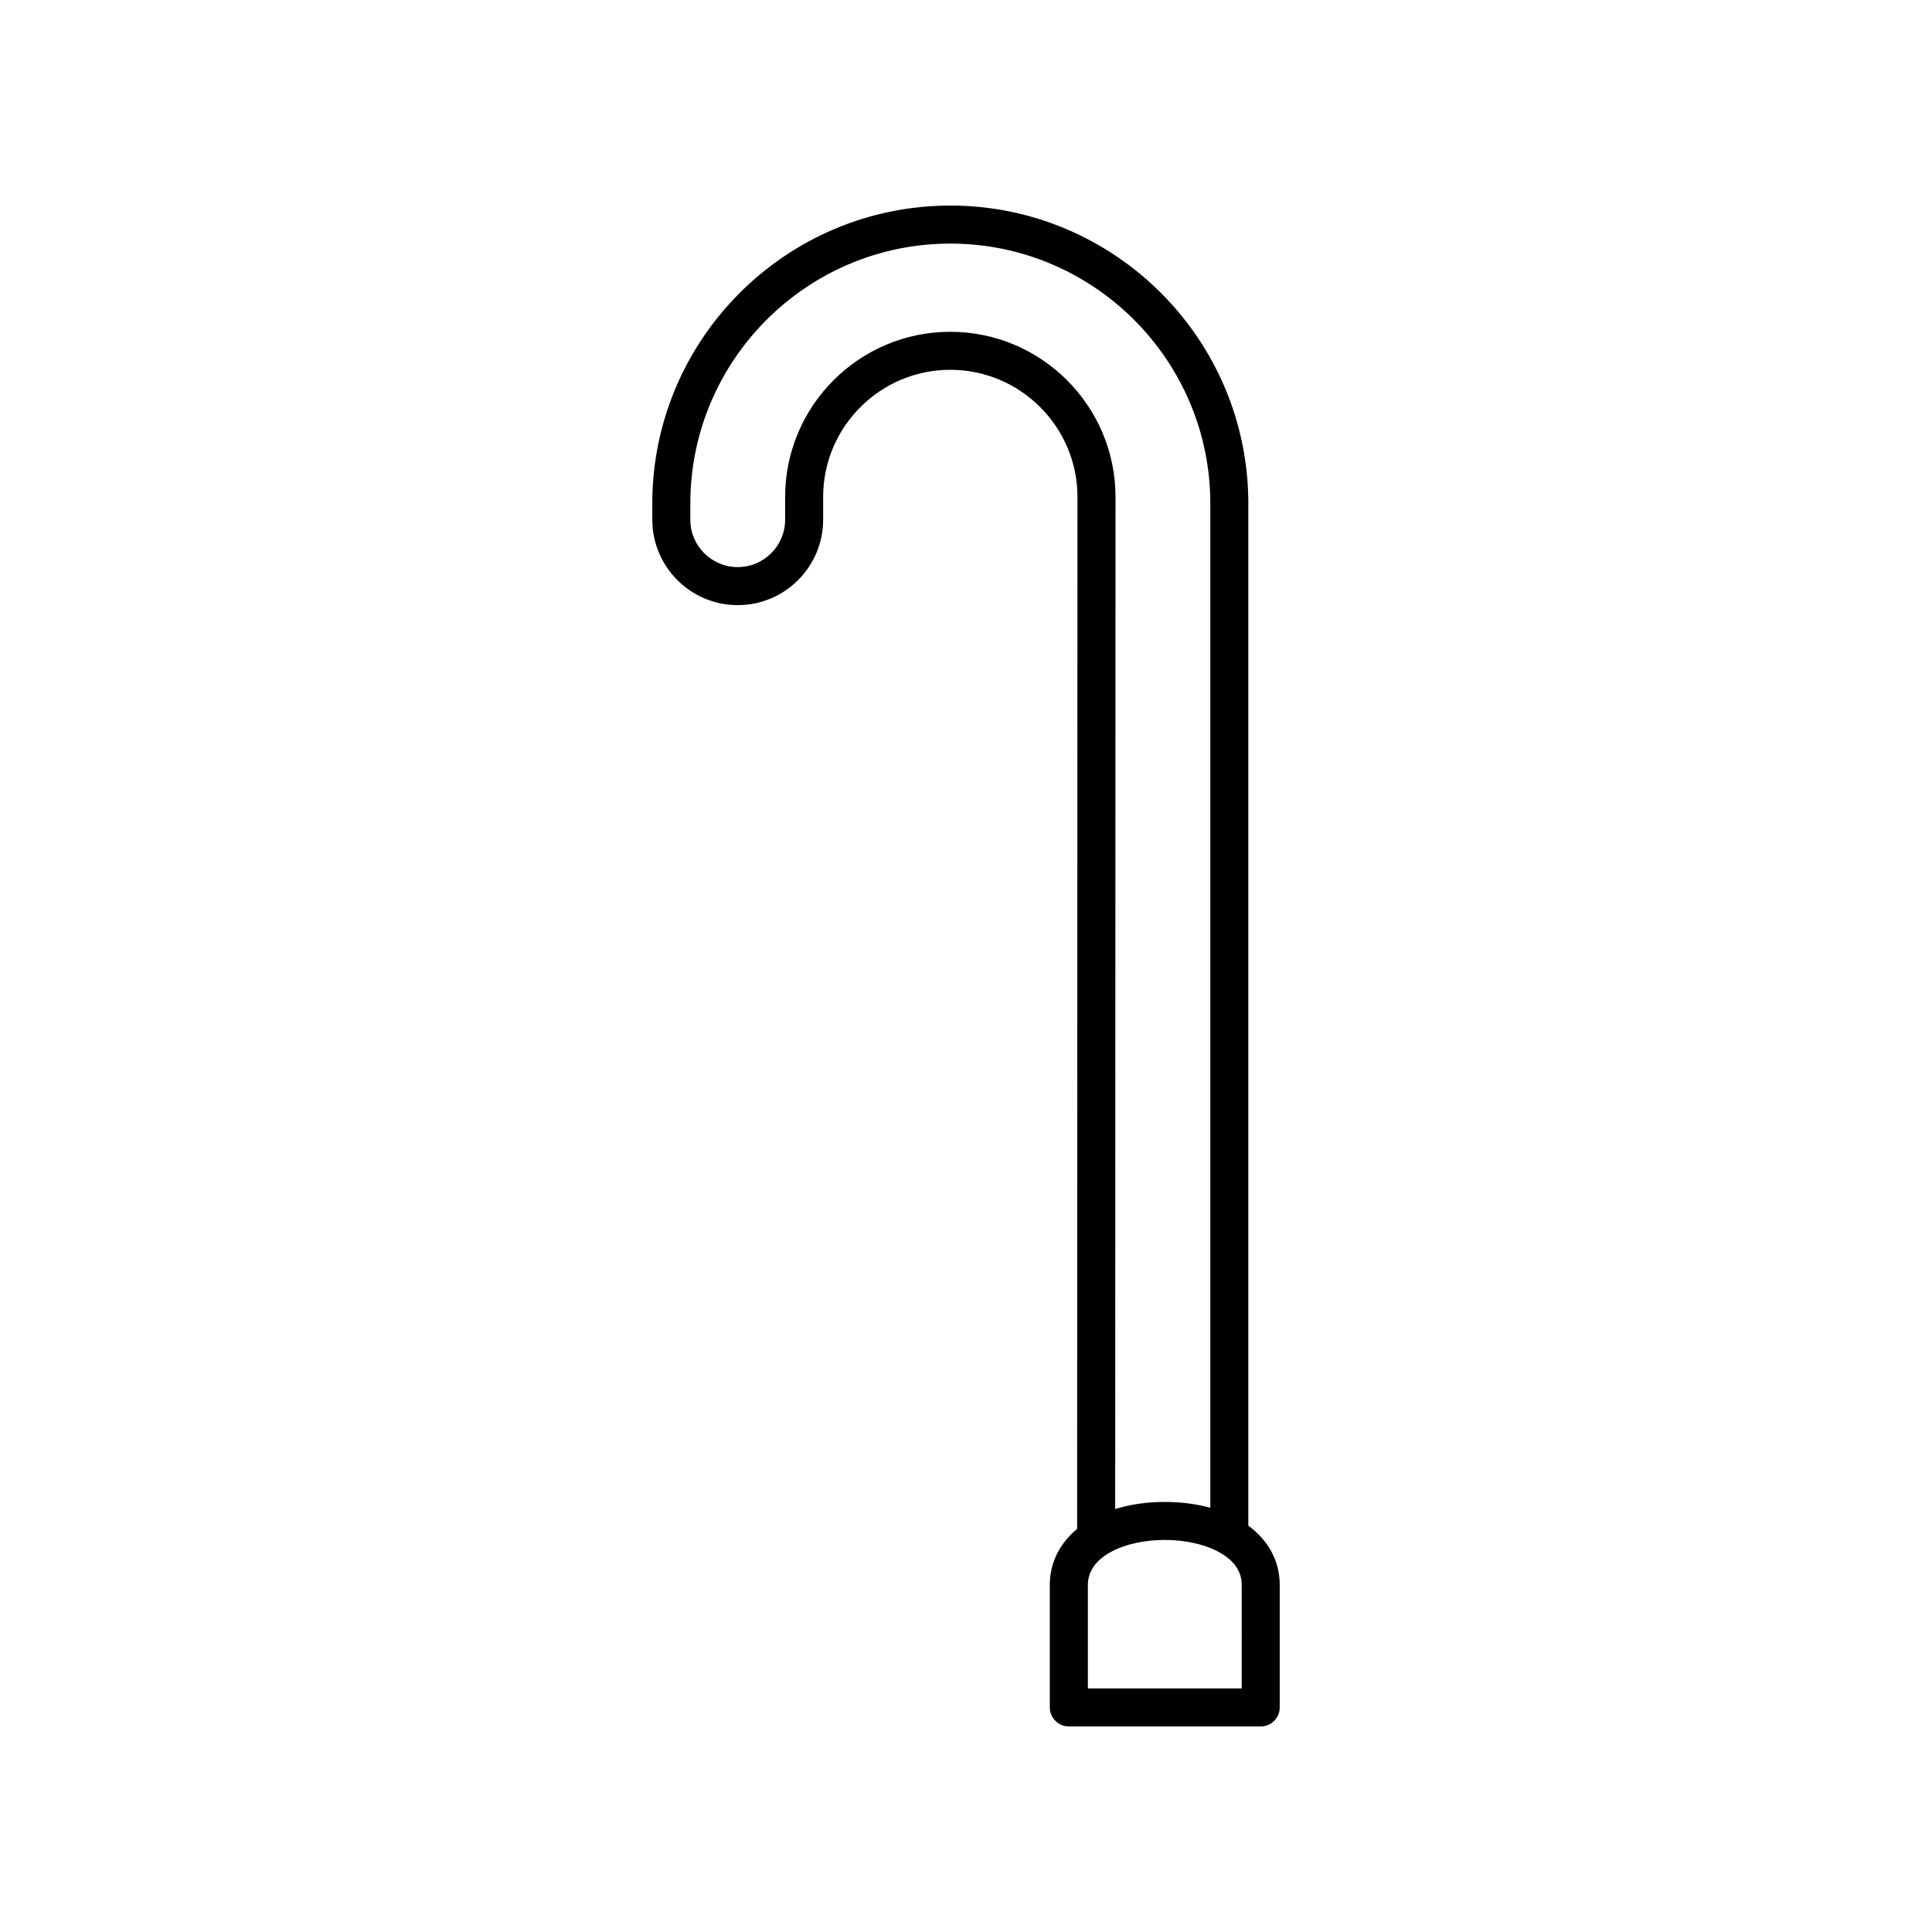 <?xml version="1.0" encoding="UTF-8"?>
<!-- Uploaded to: SVG Repo, www.svgrepo.com, Generator: SVG Repo Mixer Tools -->
<svg fill="#000000" width="800px" height="800px" version="1.1" viewBox="144 144 512 512" xmlns="http://www.w3.org/2000/svg">
 <path d="m395.84 198.48c-43.547 0-78.977 35.43-78.977 78.98v4.269c0 12.48 10.156 22.637 22.637 22.637 12.488 0 22.641-10.156 22.641-22.637v-6.023c0-18.582 15.113-33.703 33.695-33.703s33.703 15.121 33.703 33.699l-0.09 273.48c-4.582 3.801-7.238 8.902-7.238 14.836l0.004 32.469c0 2.781 2.254 5.039 5.039 5.039h50.848c2.785 0 5.039-2.254 5.039-5.039v-32.469c0-6.394-3.066-11.832-8.32-15.703v-270.86c0-43.551-35.43-78.98-78.98-78.98zm0 33.445c-24.137 0-43.773 19.637-43.773 43.777v6.023c0 6.926-5.637 12.562-12.566 12.562-6.926 0-12.562-5.637-12.562-12.562v-4.269c0.004-37.992 30.91-68.902 68.902-68.902 37.992 0 68.906 30.91 68.906 68.906v266.12c-3.633-1.004-7.684-1.551-12.062-1.551-4.828 0-9.242 0.676-13.148 1.883l0.086-268.2c-0.004-24.141-19.645-43.781-43.781-43.781zm77.227 359.52h-40.773v-27.43c0-7.824 10.254-11.918 20.387-11.918 5.684 0 11.121 1.289 14.906 3.535 3.637 2.152 5.477 4.973 5.477 8.383z"/>
</svg>